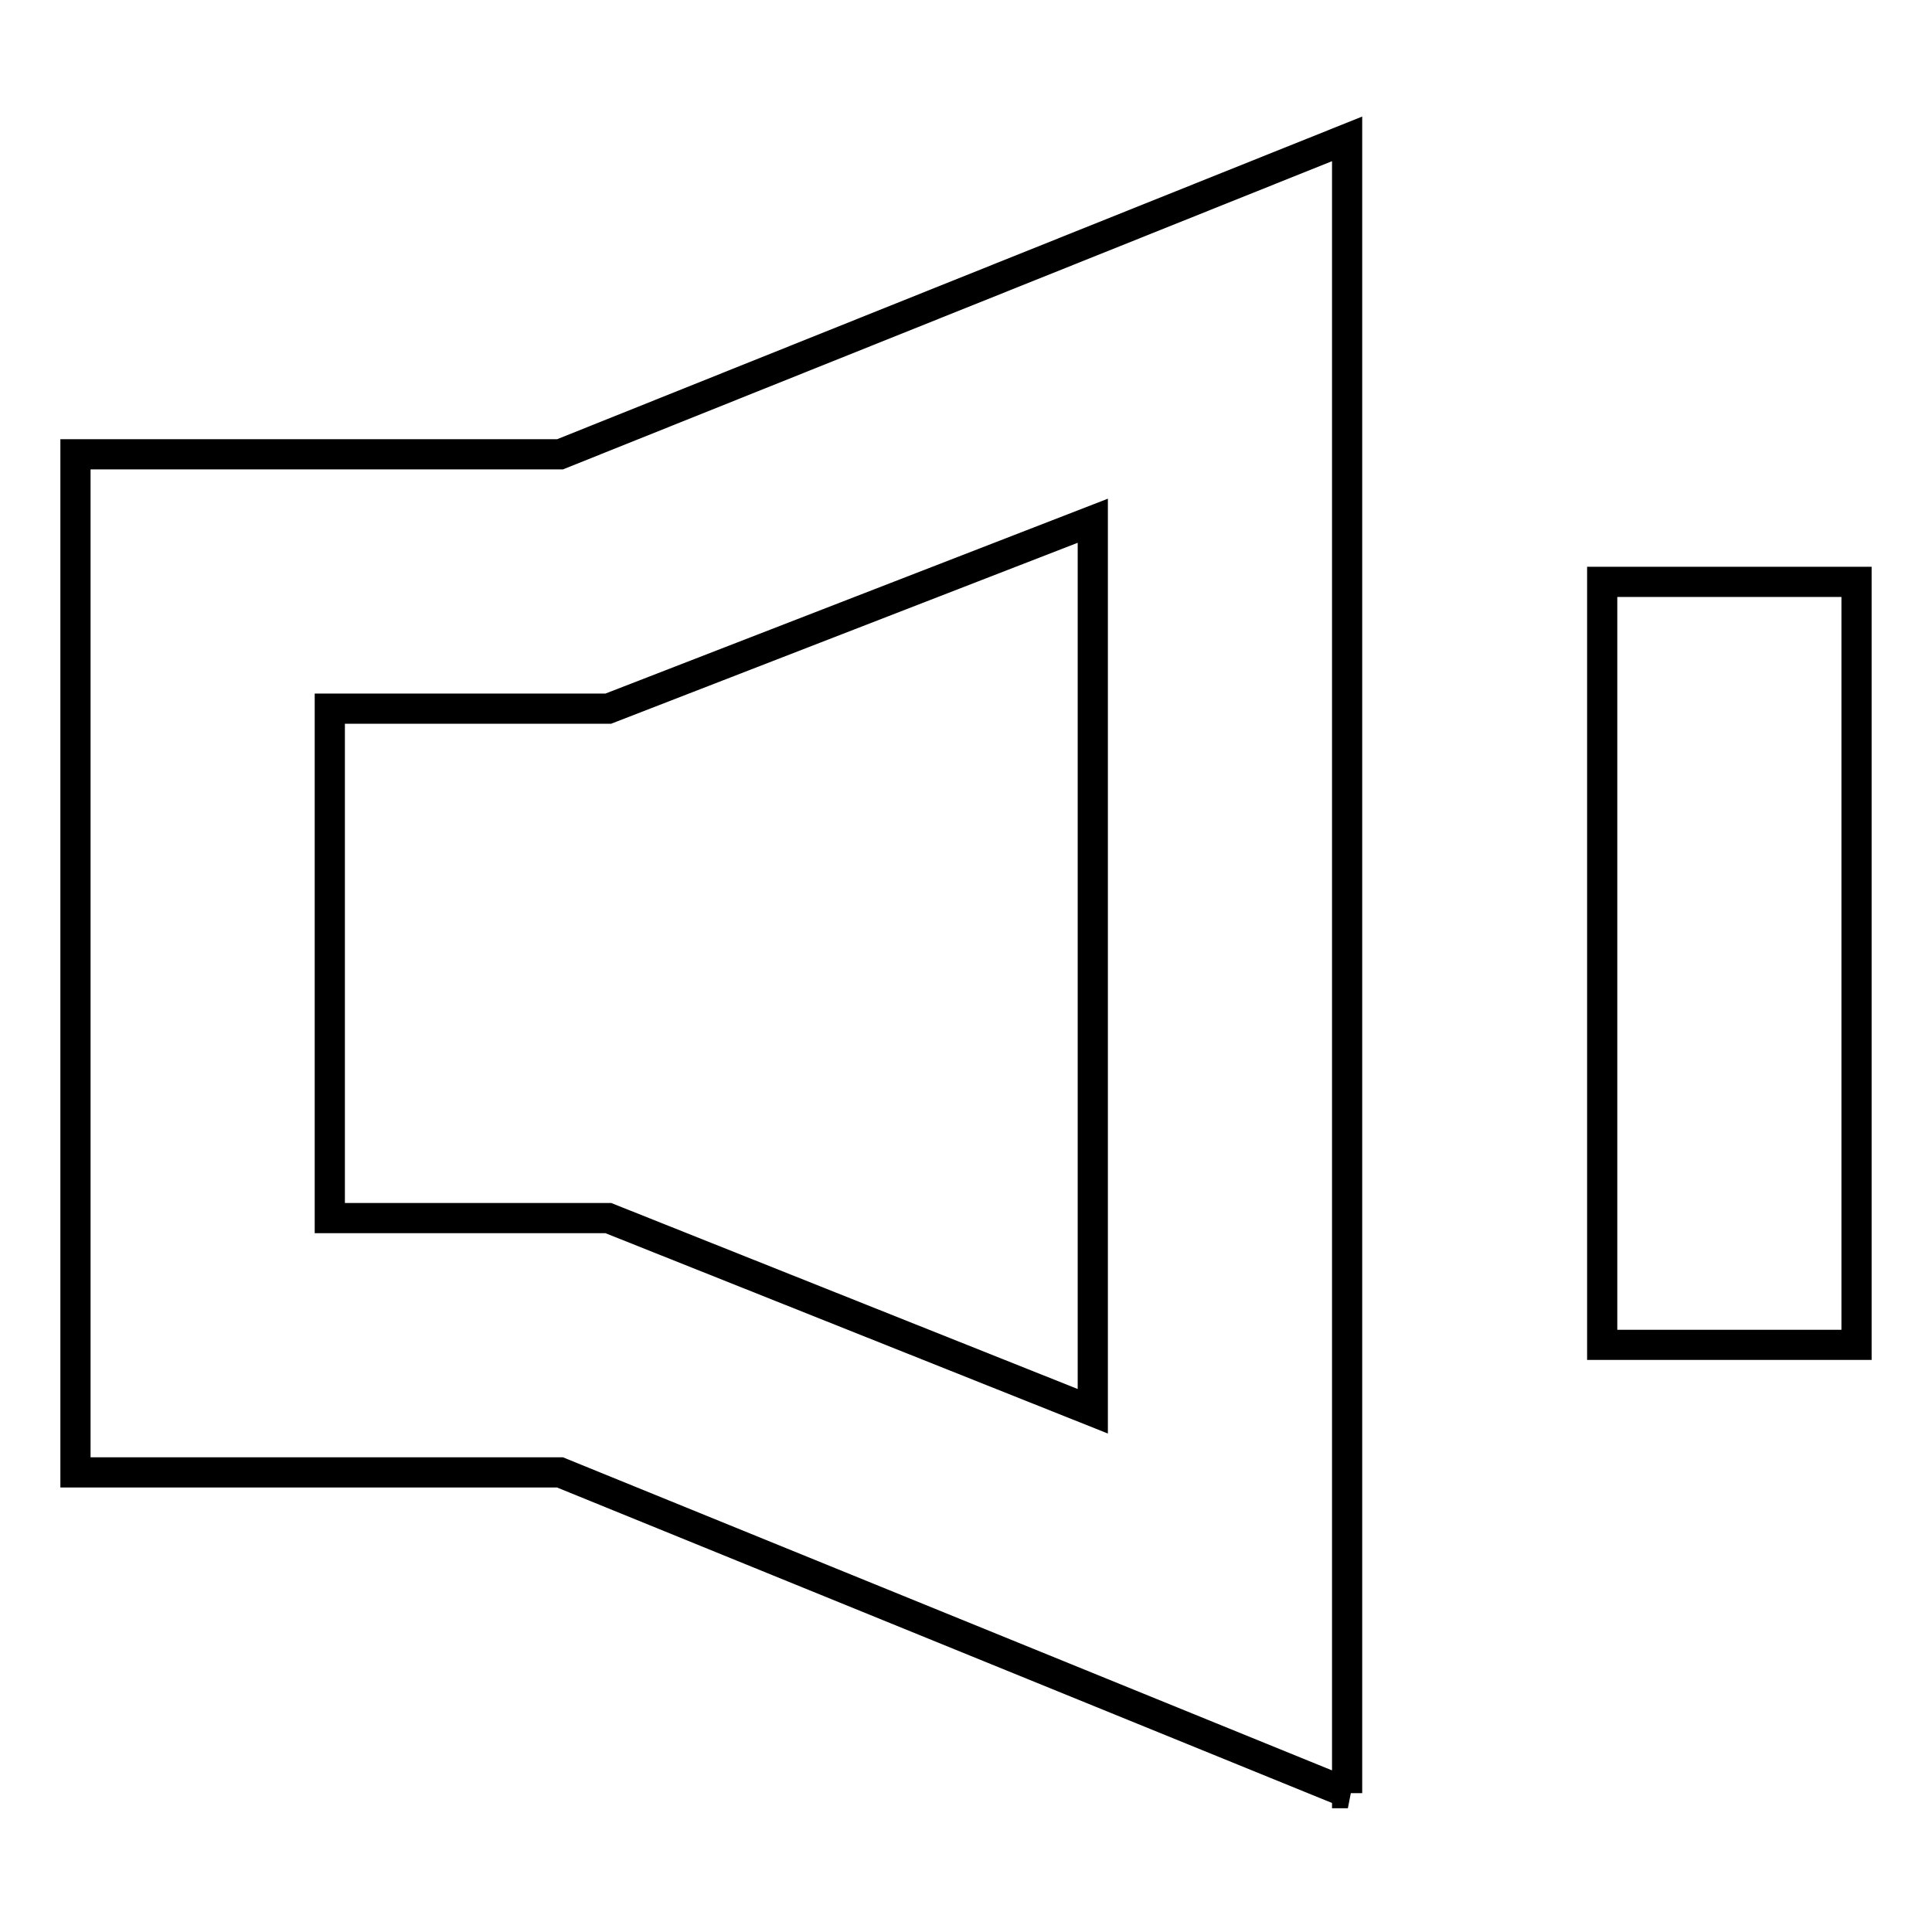 <?xml version="1.0" encoding="utf-8"?>
<!-- Svg Vector Icons : http://www.onlinewebfonts.com/icon -->
<!DOCTYPE svg PUBLIC "-//W3C//DTD SVG 1.1//EN" "http://www.w3.org/Graphics/SVG/1.1/DTD/svg11.dtd">
<svg version="1.1" xmlns="http://www.w3.org/2000/svg" xmlns:xlink="http://www.w3.org/1999/xlink" x="0px" y="0px" viewBox="0 0 256 256" enable-background="new 0 0 256 256" xml:space="preserve">
<g> <path stroke-width="4" fill-opacity="0" stroke="#000000"  d="M178.6,237.6L74.2,195.1H10V60.2h64.2l104.3-41.8V237.6z M43.7,161.4h36.9l64.2,25.6V69L80.6,93.9H43.7 V161.4z M212.3,77.1H246v101.1h-33.7V77.1z"/></g>
</svg>